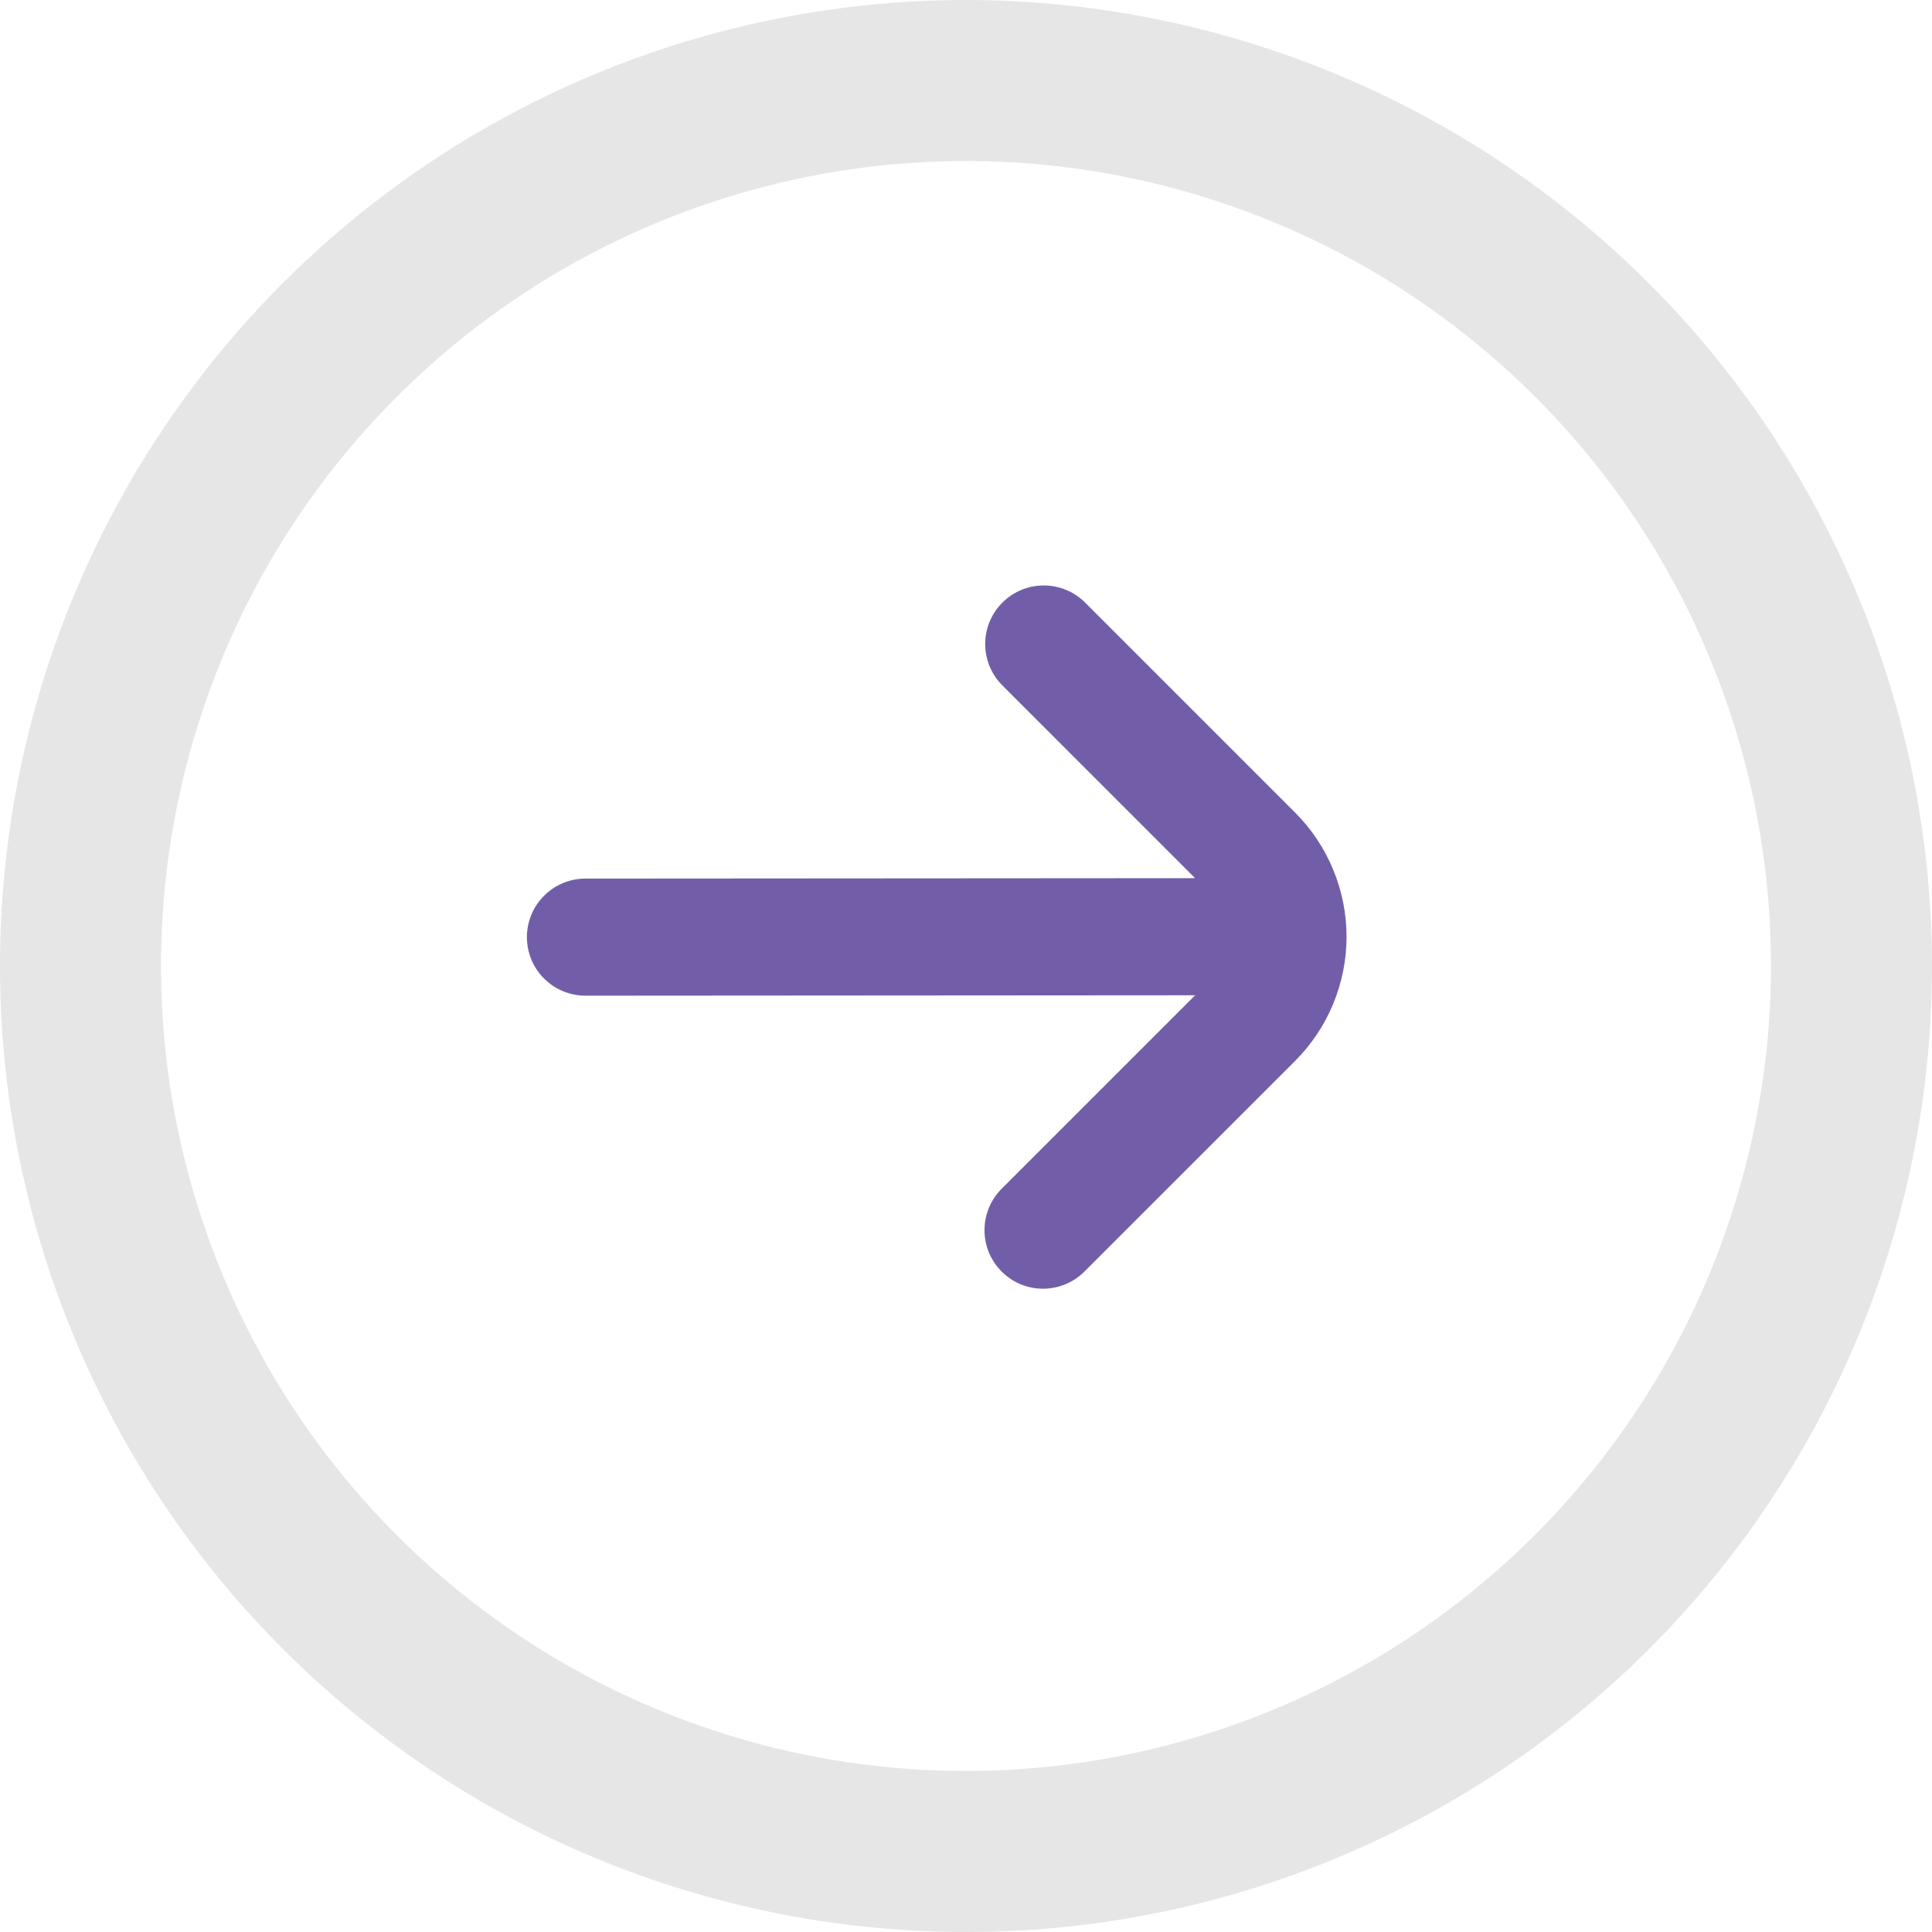 <svg width="33" height="33" viewBox="0 0 33 33" fill="none" xmlns="http://www.w3.org/2000/svg">
<g clip-path="url(#clip0)">
<path d="M16.5 0C13.237 0 10.046 0.968 7.333 2.781C4.62 4.594 2.505 7.171 1.256 10.186C0.007 13.201 -0.32 16.518 0.317 19.719C0.954 22.92 2.525 25.86 4.833 28.167C7.14 30.475 10.08 32.046 13.281 32.683C16.482 33.32 19.799 32.993 22.814 31.744C25.829 30.495 28.406 28.38 30.219 25.667C32.032 22.953 33 19.763 33 16.5C32.995 12.125 31.255 7.931 28.162 4.838C25.069 1.745 20.875 0.005 16.5 0V0ZM16.5 30.25C13.78 30.25 11.122 29.444 8.861 27.933C6.6 26.422 4.837 24.274 3.797 21.762C2.756 19.249 2.484 16.485 3.014 13.818C3.545 11.15 4.854 8.7 6.777 6.777C8.7 4.854 11.15 3.545 13.818 3.014C16.485 2.484 19.249 2.756 21.762 3.797C24.274 4.837 26.422 6.6 27.933 8.861C29.444 11.122 30.25 13.78 30.25 16.5C30.246 20.145 28.796 23.64 26.218 26.218C23.64 28.796 20.145 30.246 16.5 30.25V30.25Z" fill="#E6E6E6"/>
</g>
<path d="M17.121 10.293C16.933 10.481 16.828 10.735 16.828 11C16.828 11.265 16.933 11.52 17.121 11.707L20.413 15L10 15.007C9.735 15.007 9.48 15.112 9.293 15.3C9.105 15.488 9 15.742 9 16.007C9 16.272 9.105 16.527 9.293 16.714C9.48 16.902 9.735 17.007 10 17.007L20.414 17L17.121 20.293C17.026 20.385 16.949 20.496 16.897 20.618C16.845 20.74 16.817 20.871 16.816 21.004C16.815 21.136 16.84 21.268 16.89 21.391C16.941 21.514 17.015 21.625 17.109 21.719C17.203 21.813 17.314 21.888 17.437 21.938C17.56 21.988 17.692 22.013 17.824 22.012C17.957 22.011 18.088 21.983 18.21 21.931C18.332 21.879 18.443 21.802 18.535 21.707L22.121 18.122C22.4 17.843 22.621 17.513 22.771 17.149C22.922 16.785 23 16.395 23 16C23 15.607 22.922 15.216 22.771 14.852C22.621 14.488 22.4 14.158 22.121 13.879L18.535 10.293C18.348 10.106 18.093 10 17.828 10C17.563 10 17.308 10.106 17.121 10.293Z" fill="#725EA8"/>
<defs>
<clipPath id="clip0">
<rect width="33" height="33" fill="white"/>
</clipPath>
</defs>
</svg>
